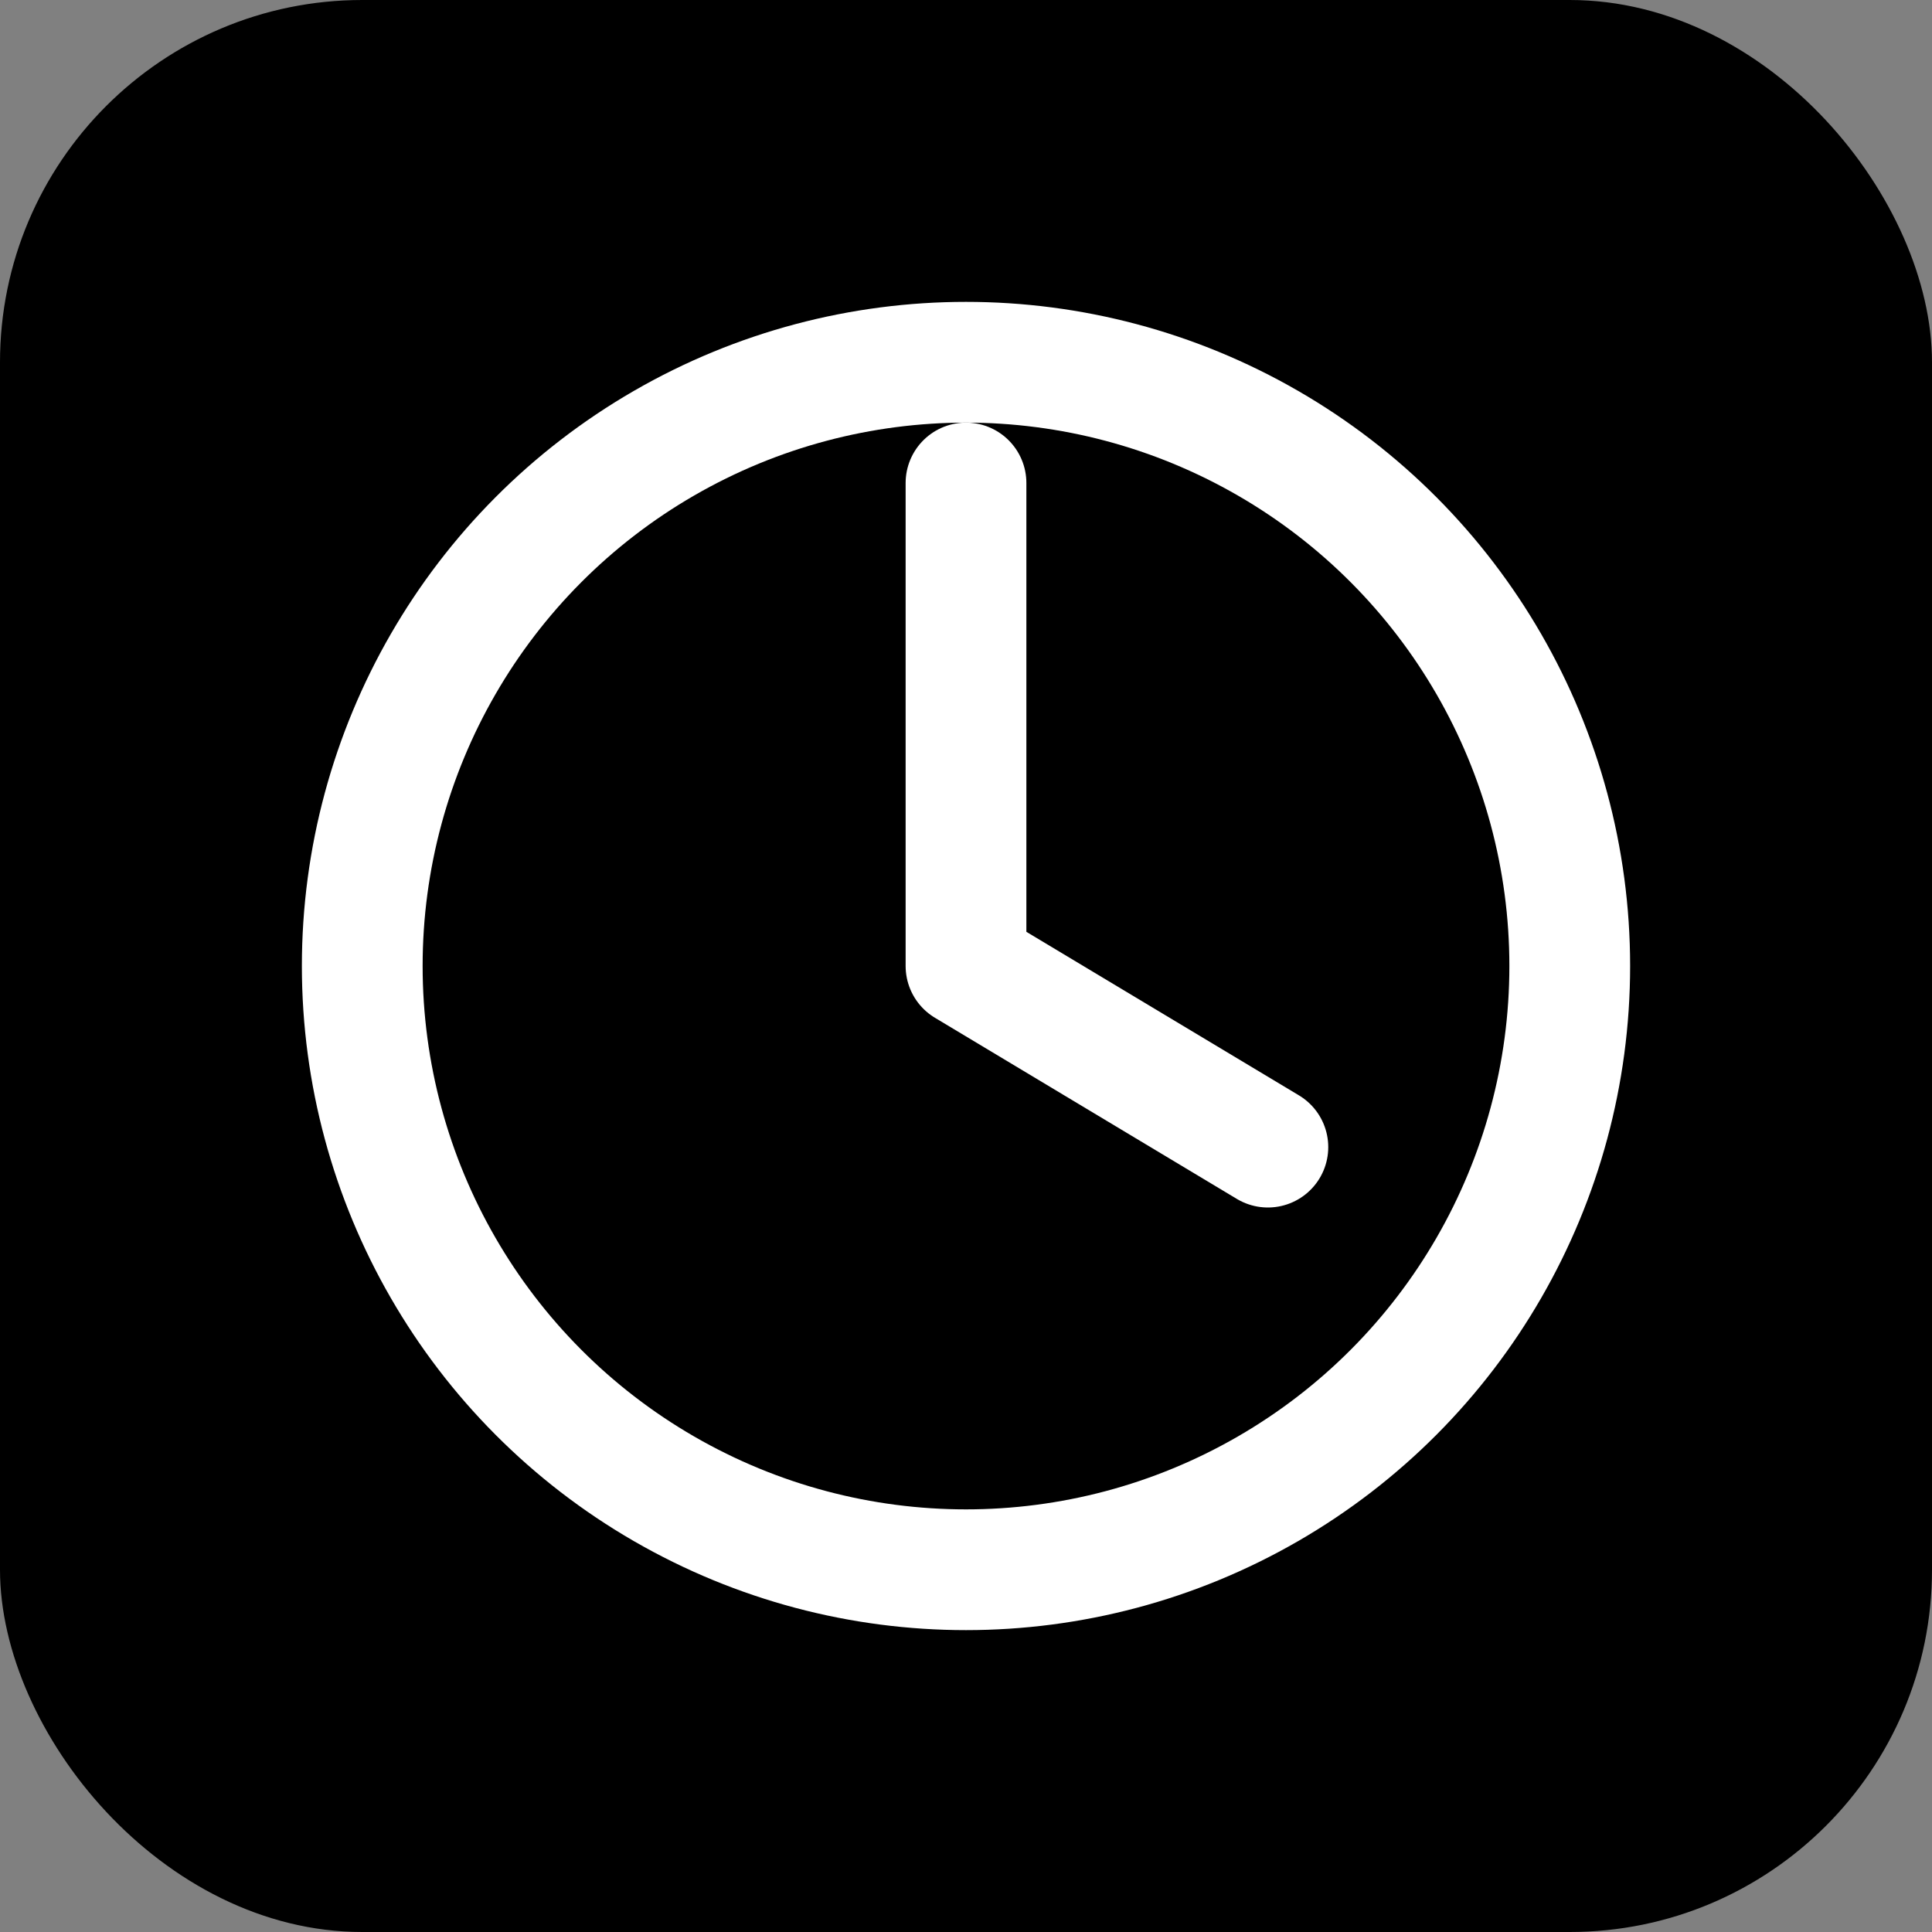 <svg xmlns="http://www.w3.org/2000/svg" viewBox="0 0 64 64">
  <rect x="0" y="0" width="64" height="64" fill="#808080" stroke="none"/>
  <rect width="64" height="64" rx="12" fill="#000"/>
  <circle cx="32" cy="32" r="20" fill="none" stroke="#fff" stroke-width="4"/>
  <path d="M32 16v16l10 6" fill="none" stroke="#fff" stroke-width="4" stroke-linecap="round" stroke-linejoin="round"/>
</svg>